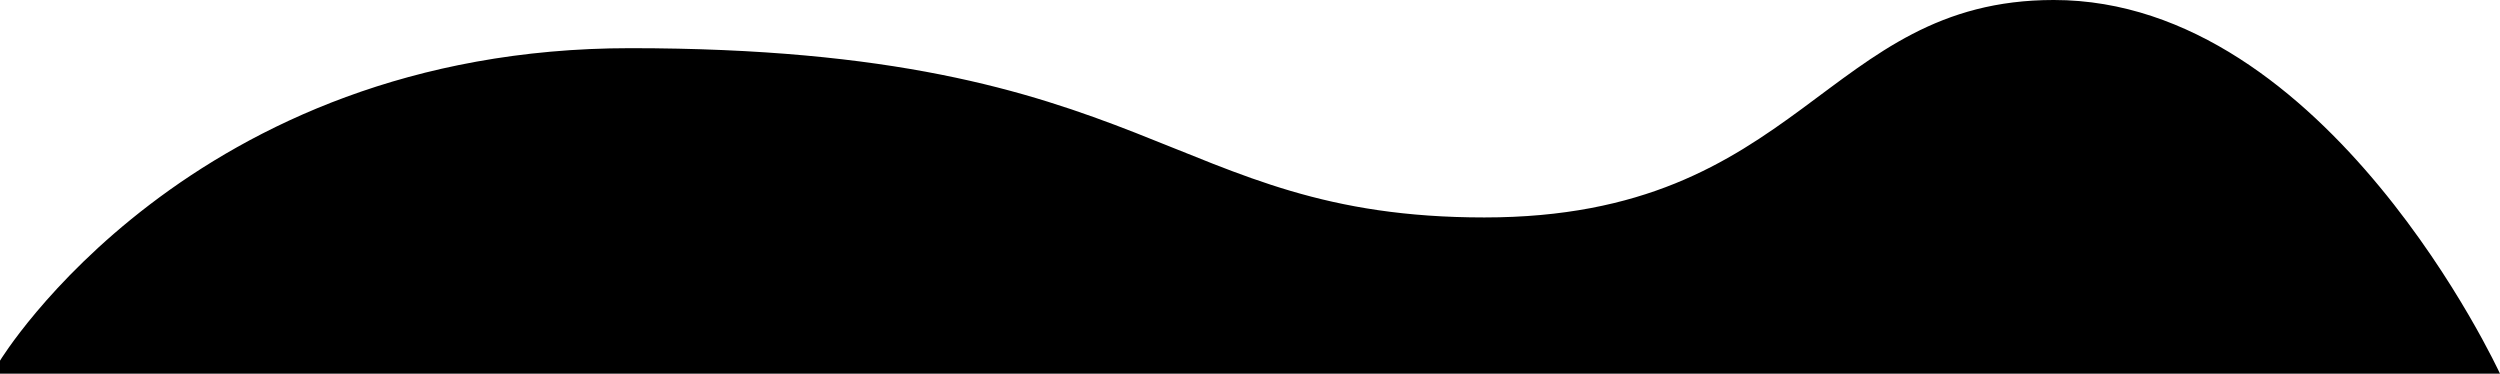 <svg xmlns="http://www.w3.org/2000/svg" width="1920" height="287" viewBox="0 0 1920 287">
  <defs>
    <style>
      .cls-1 {
        fill-rule: evenodd;
      }
    </style>
  </defs>
  <path class="cls-1" d="M0,277S145.8,37,484,37c403.907,0,412.173,130,656,130,244.09,0,260.69-167,437.3-167C1787.89,0,1920,287,1920,287V631s-46.74-49.47-96-15c-75.88,53.093-78.58,171.189-248.71,171.189-149.24,0-237.35-152.039-442.6-152.039C897.305,635.149,813.093,741,608,741c-166.993,0-223.335-140-368-140C72.945,601,0,771,0,771V277Z"/>
</svg>
